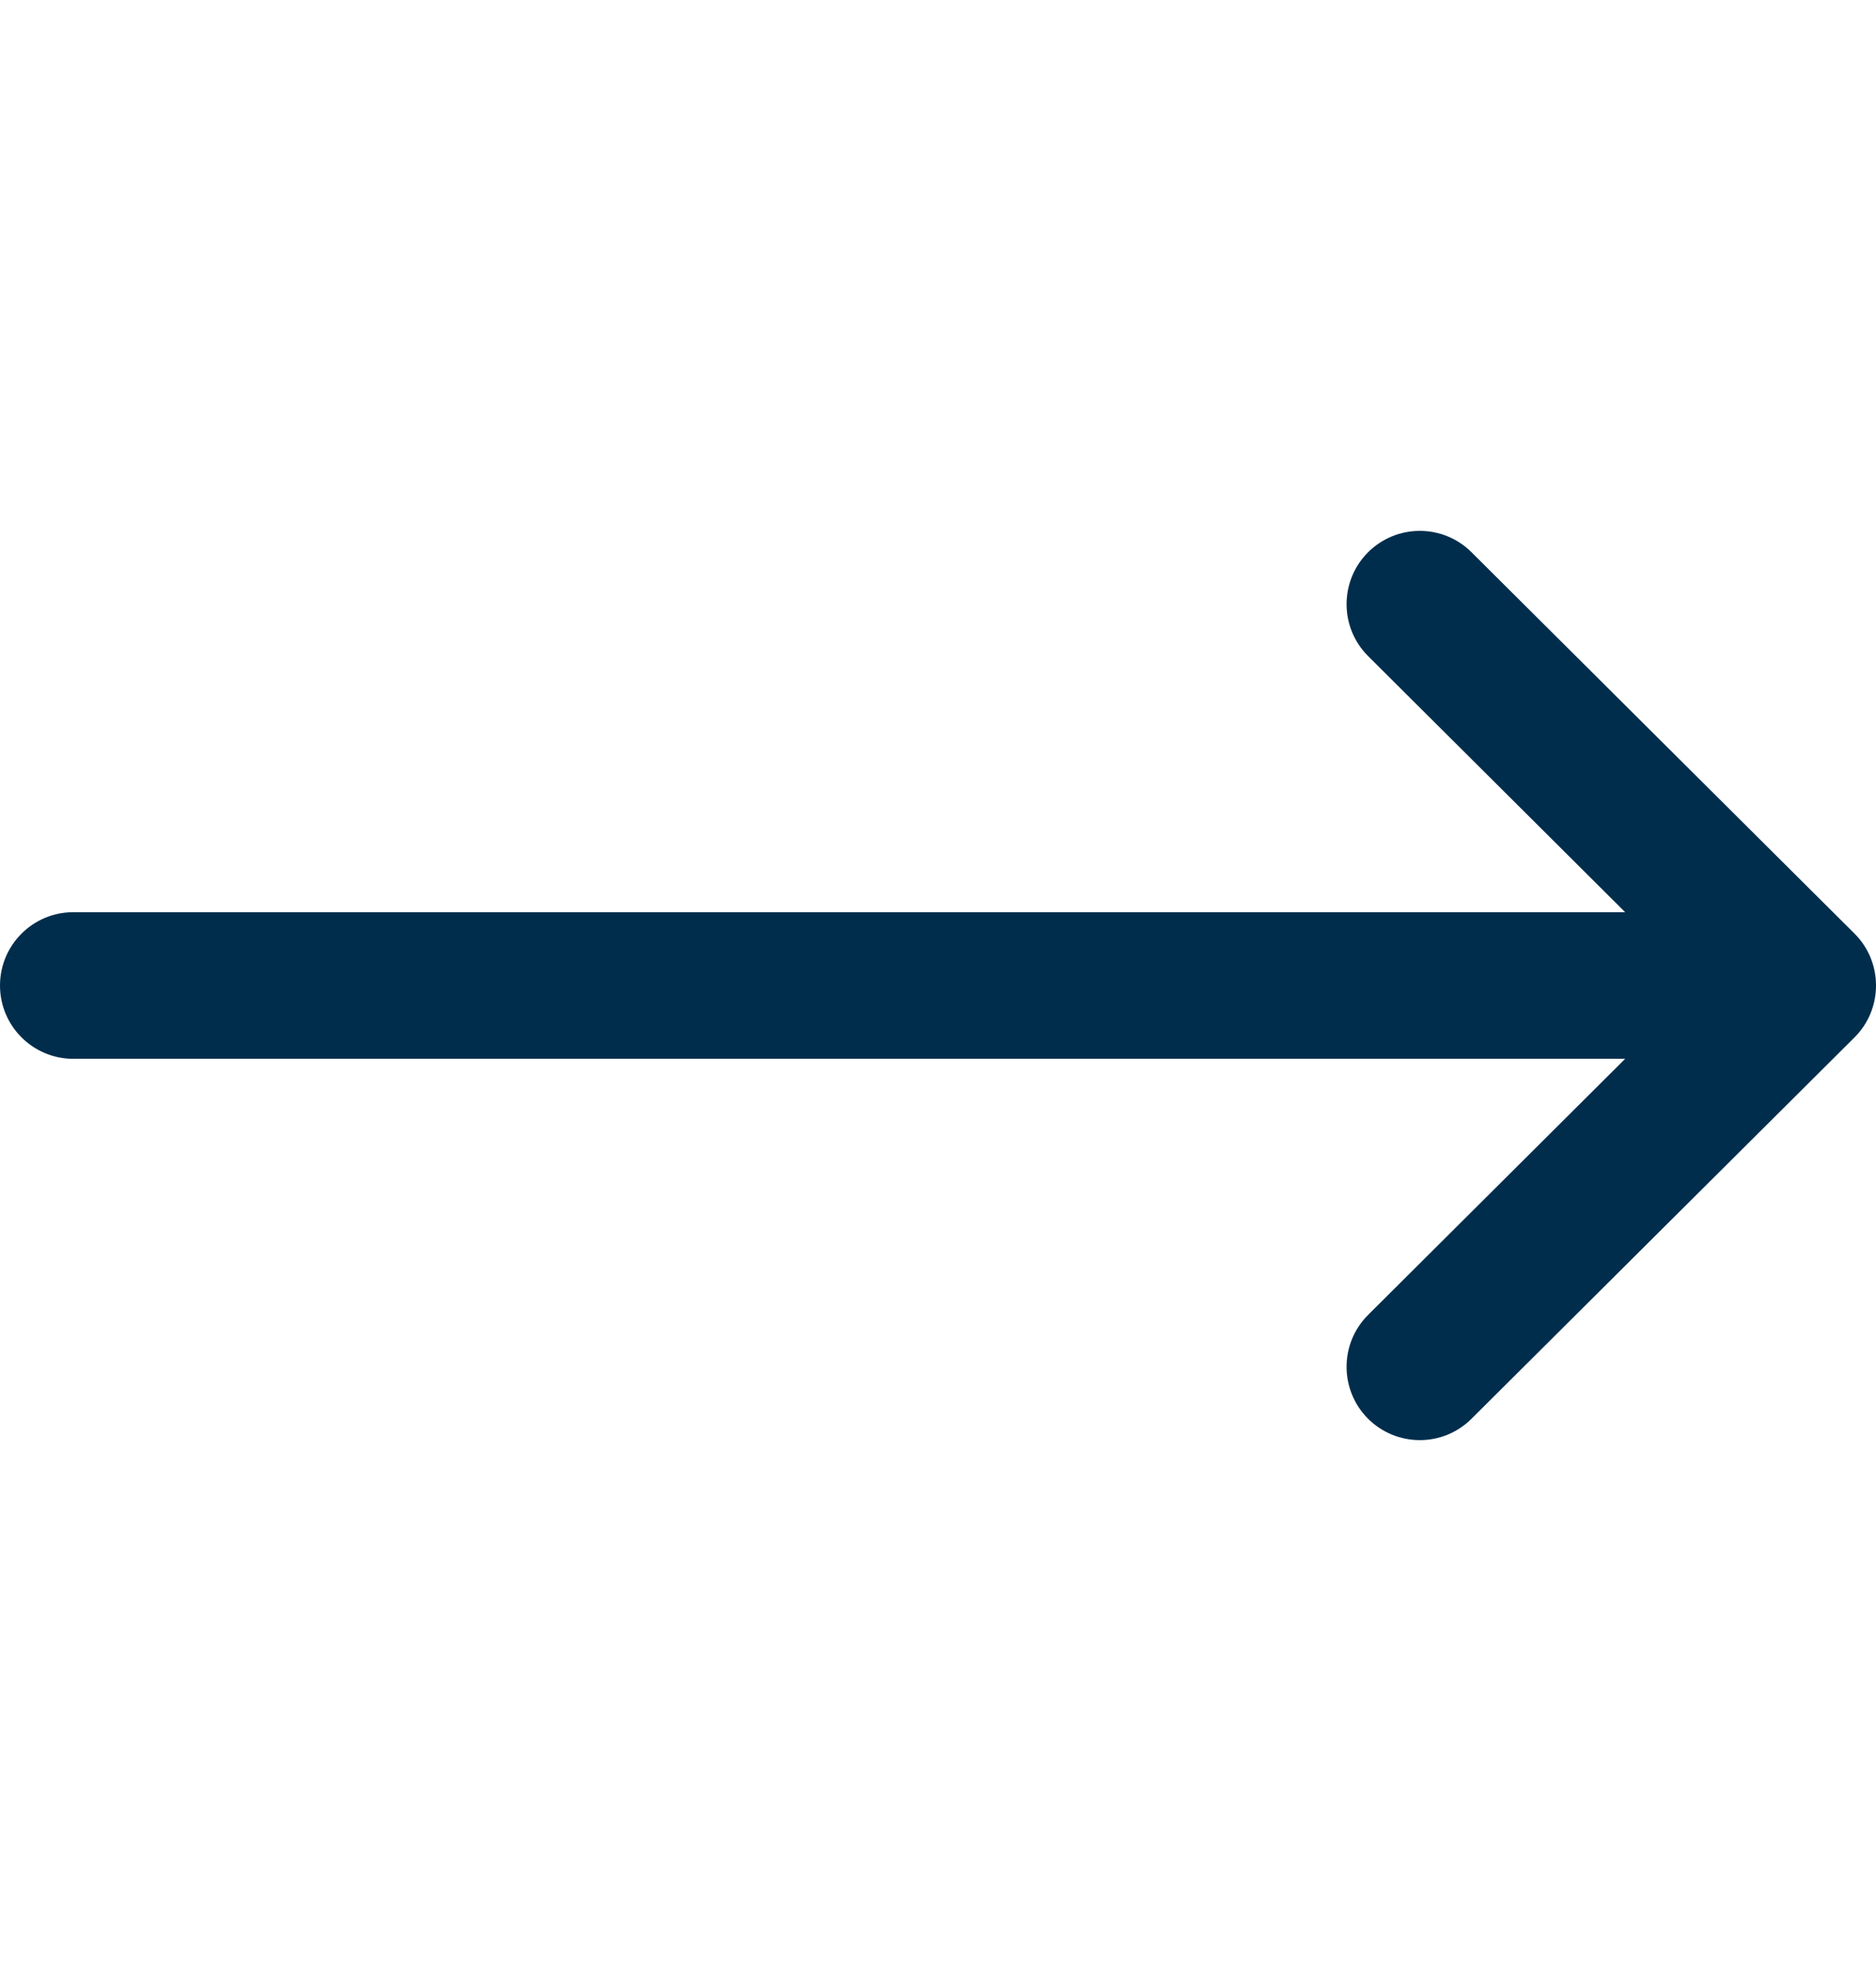 <svg width="20" height="21" viewBox="0 0 20 21" fill="none" xmlns="http://www.w3.org/2000/svg">
<g clip-path="url(#clip0_737_392)">
<path d="M19.771 9.947C19.771 9.947 19.77 9.946 19.77 9.946L15.688 5.884C15.382 5.579 14.887 5.581 14.583 5.886C14.279 6.192 14.28 6.687 14.586 6.991L17.326 9.719H0.781C0.35 9.719 0 10.069 0 10.5C0 10.931 0.35 11.281 0.781 11.281H17.326L14.586 14.009C14.28 14.313 14.279 14.808 14.583 15.114C14.887 15.419 15.382 15.421 15.688 15.116L19.77 11.054C19.77 11.053 19.771 11.053 19.771 11.053C20.077 10.748 20.076 10.251 19.771 9.947Z" fill="#012D4C"/>
</g>
<defs>
<clipPath id="clip0_737_392">
<rect width="20" height="20" fill="white" transform="translate(0 0.5)"/>
</clipPath>
</defs>
</svg>
